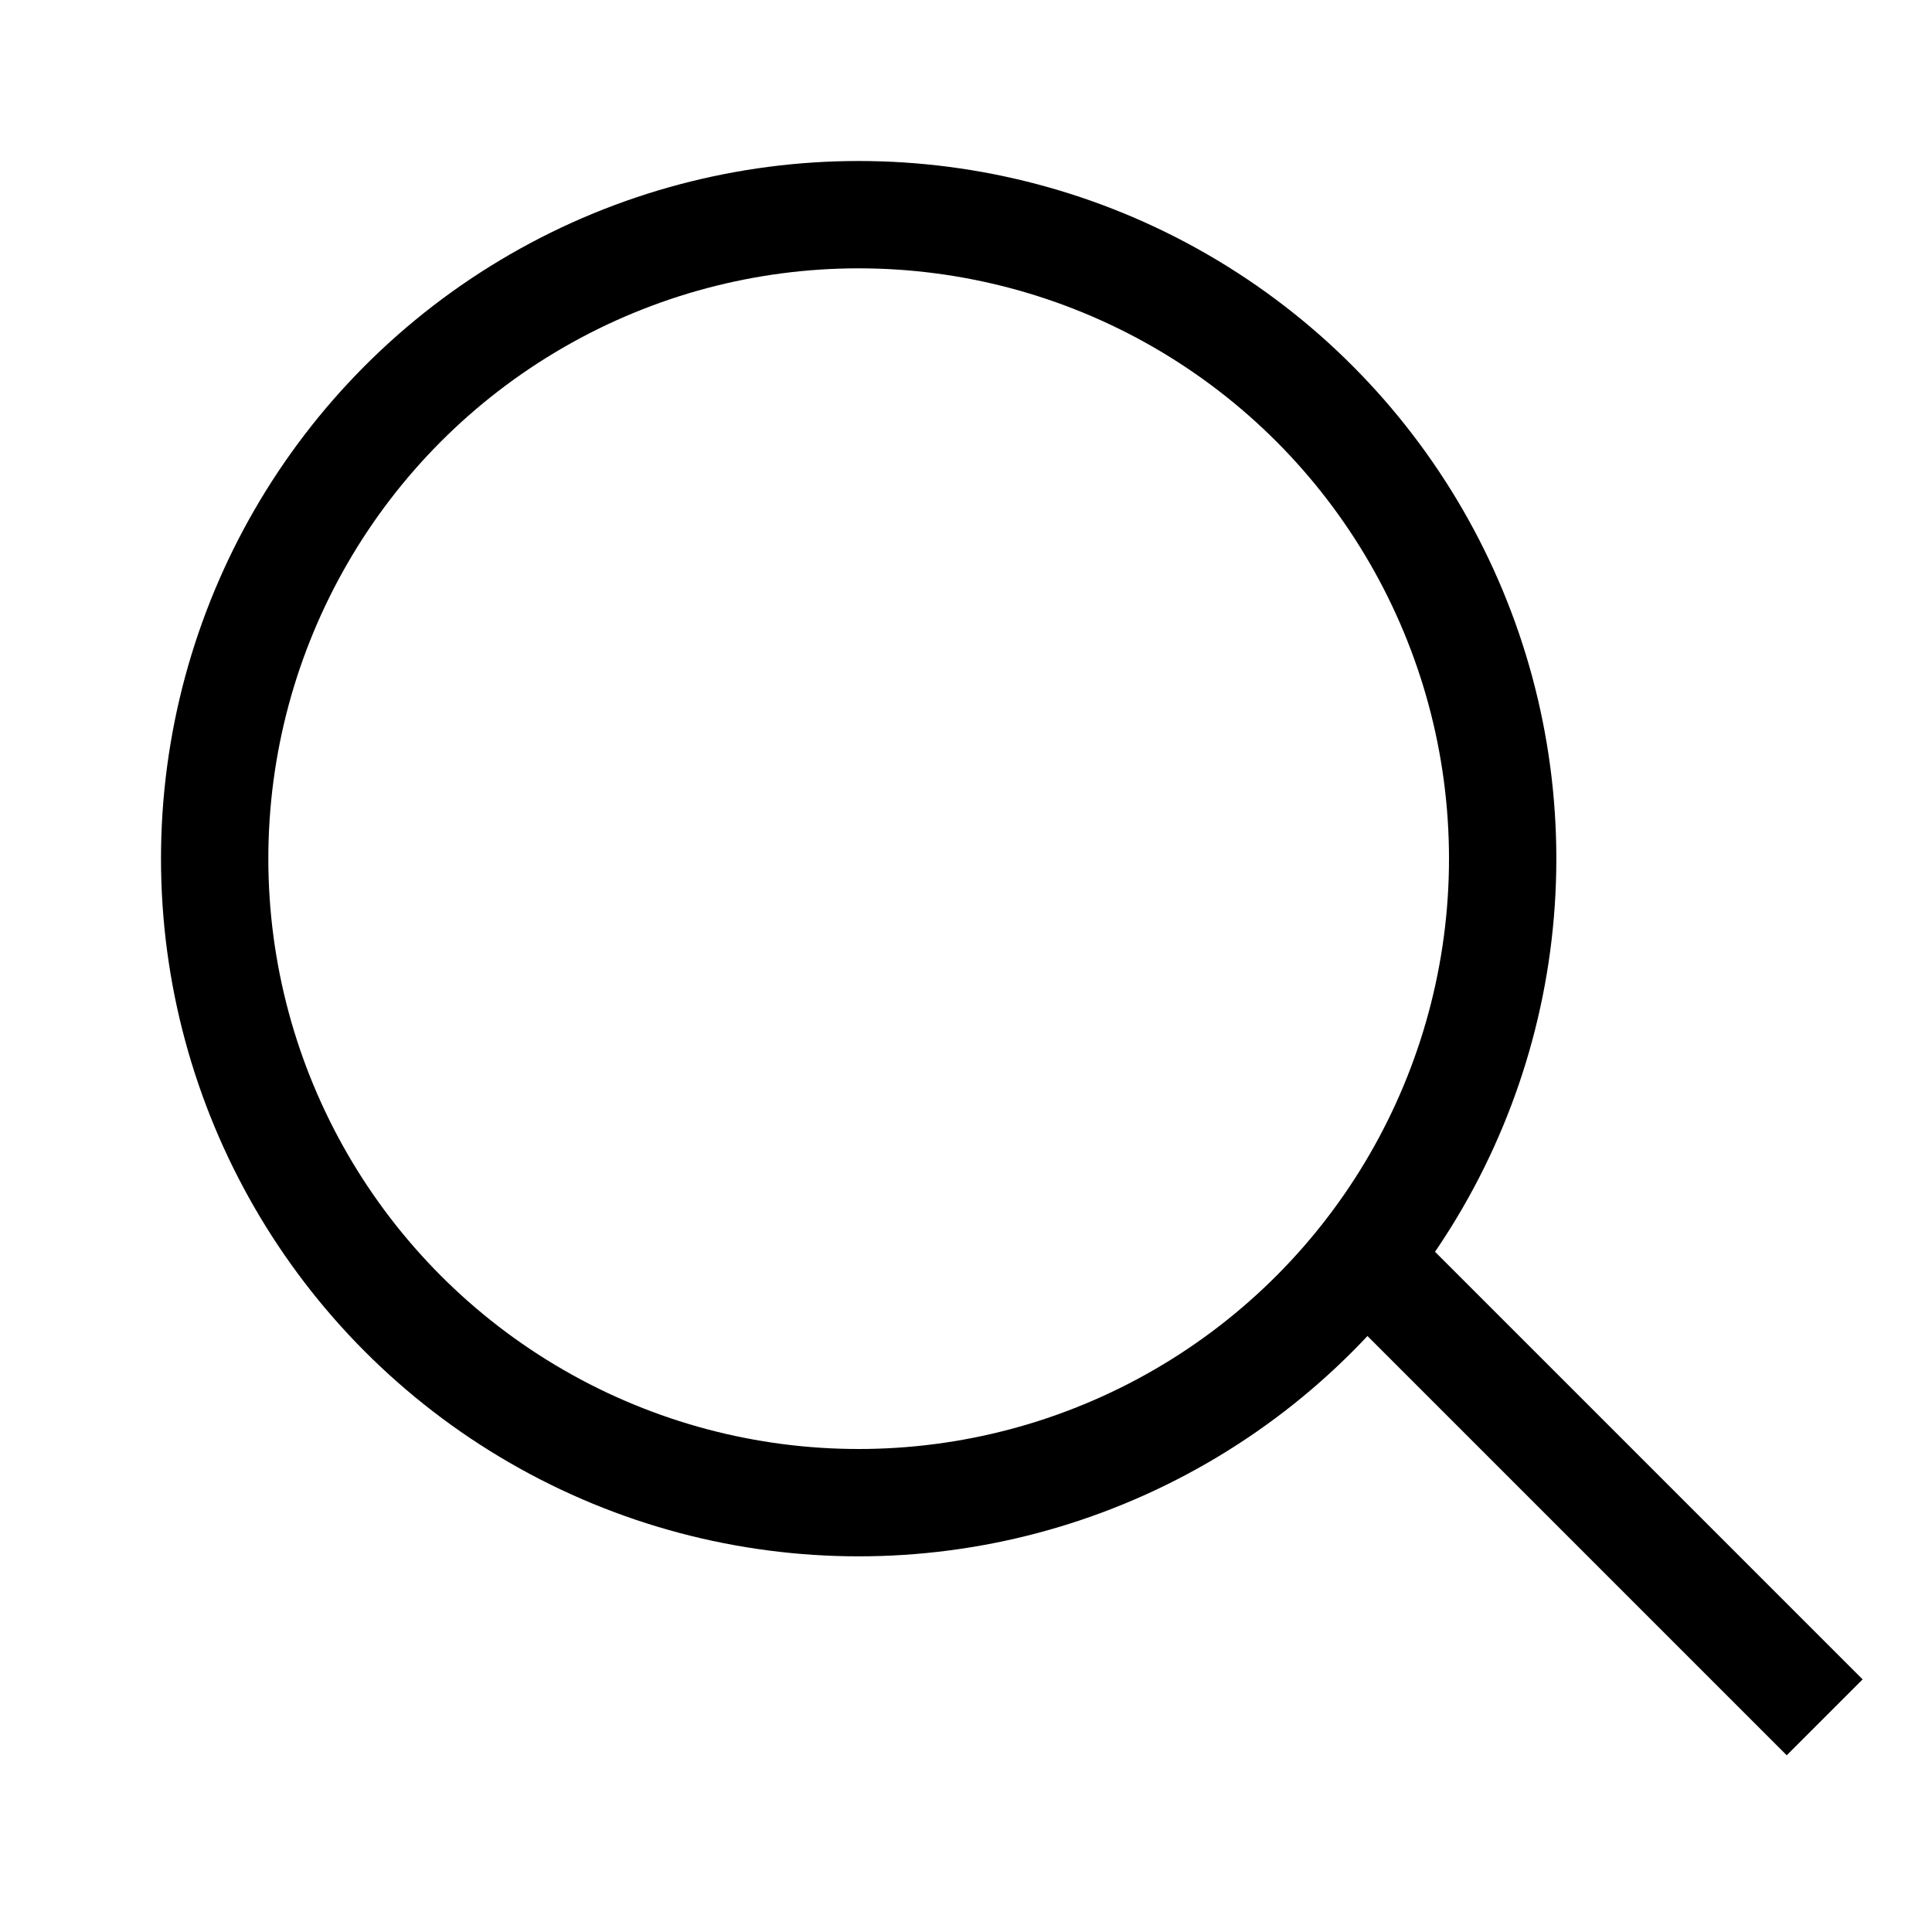 <?xml version="1.0" encoding="UTF-8"?><svg id="_レイヤー_2" xmlns="http://www.w3.org/2000/svg" width="18" height="18" xmlns:xlink="http://www.w3.org/1999/xlink" viewBox="0 0 18 18"><defs><style>.cls-1,.cls-2{fill:none;}.cls-2{stroke:#000;stroke-miterlimit:10;}.cls-3{clip-path:url(#clippath);}</style><clipPath id="clippath"><rect class="cls-1" width="18" height="18"/></clipPath></defs><g id="H_x2B_F"><g class="cls-3"><circle class="cls-2" cx="8" cy="8" r="6"/><line class="cls-2" x1="17" y1="16" x2="12.72" y2="11.72"/></g></g></svg>